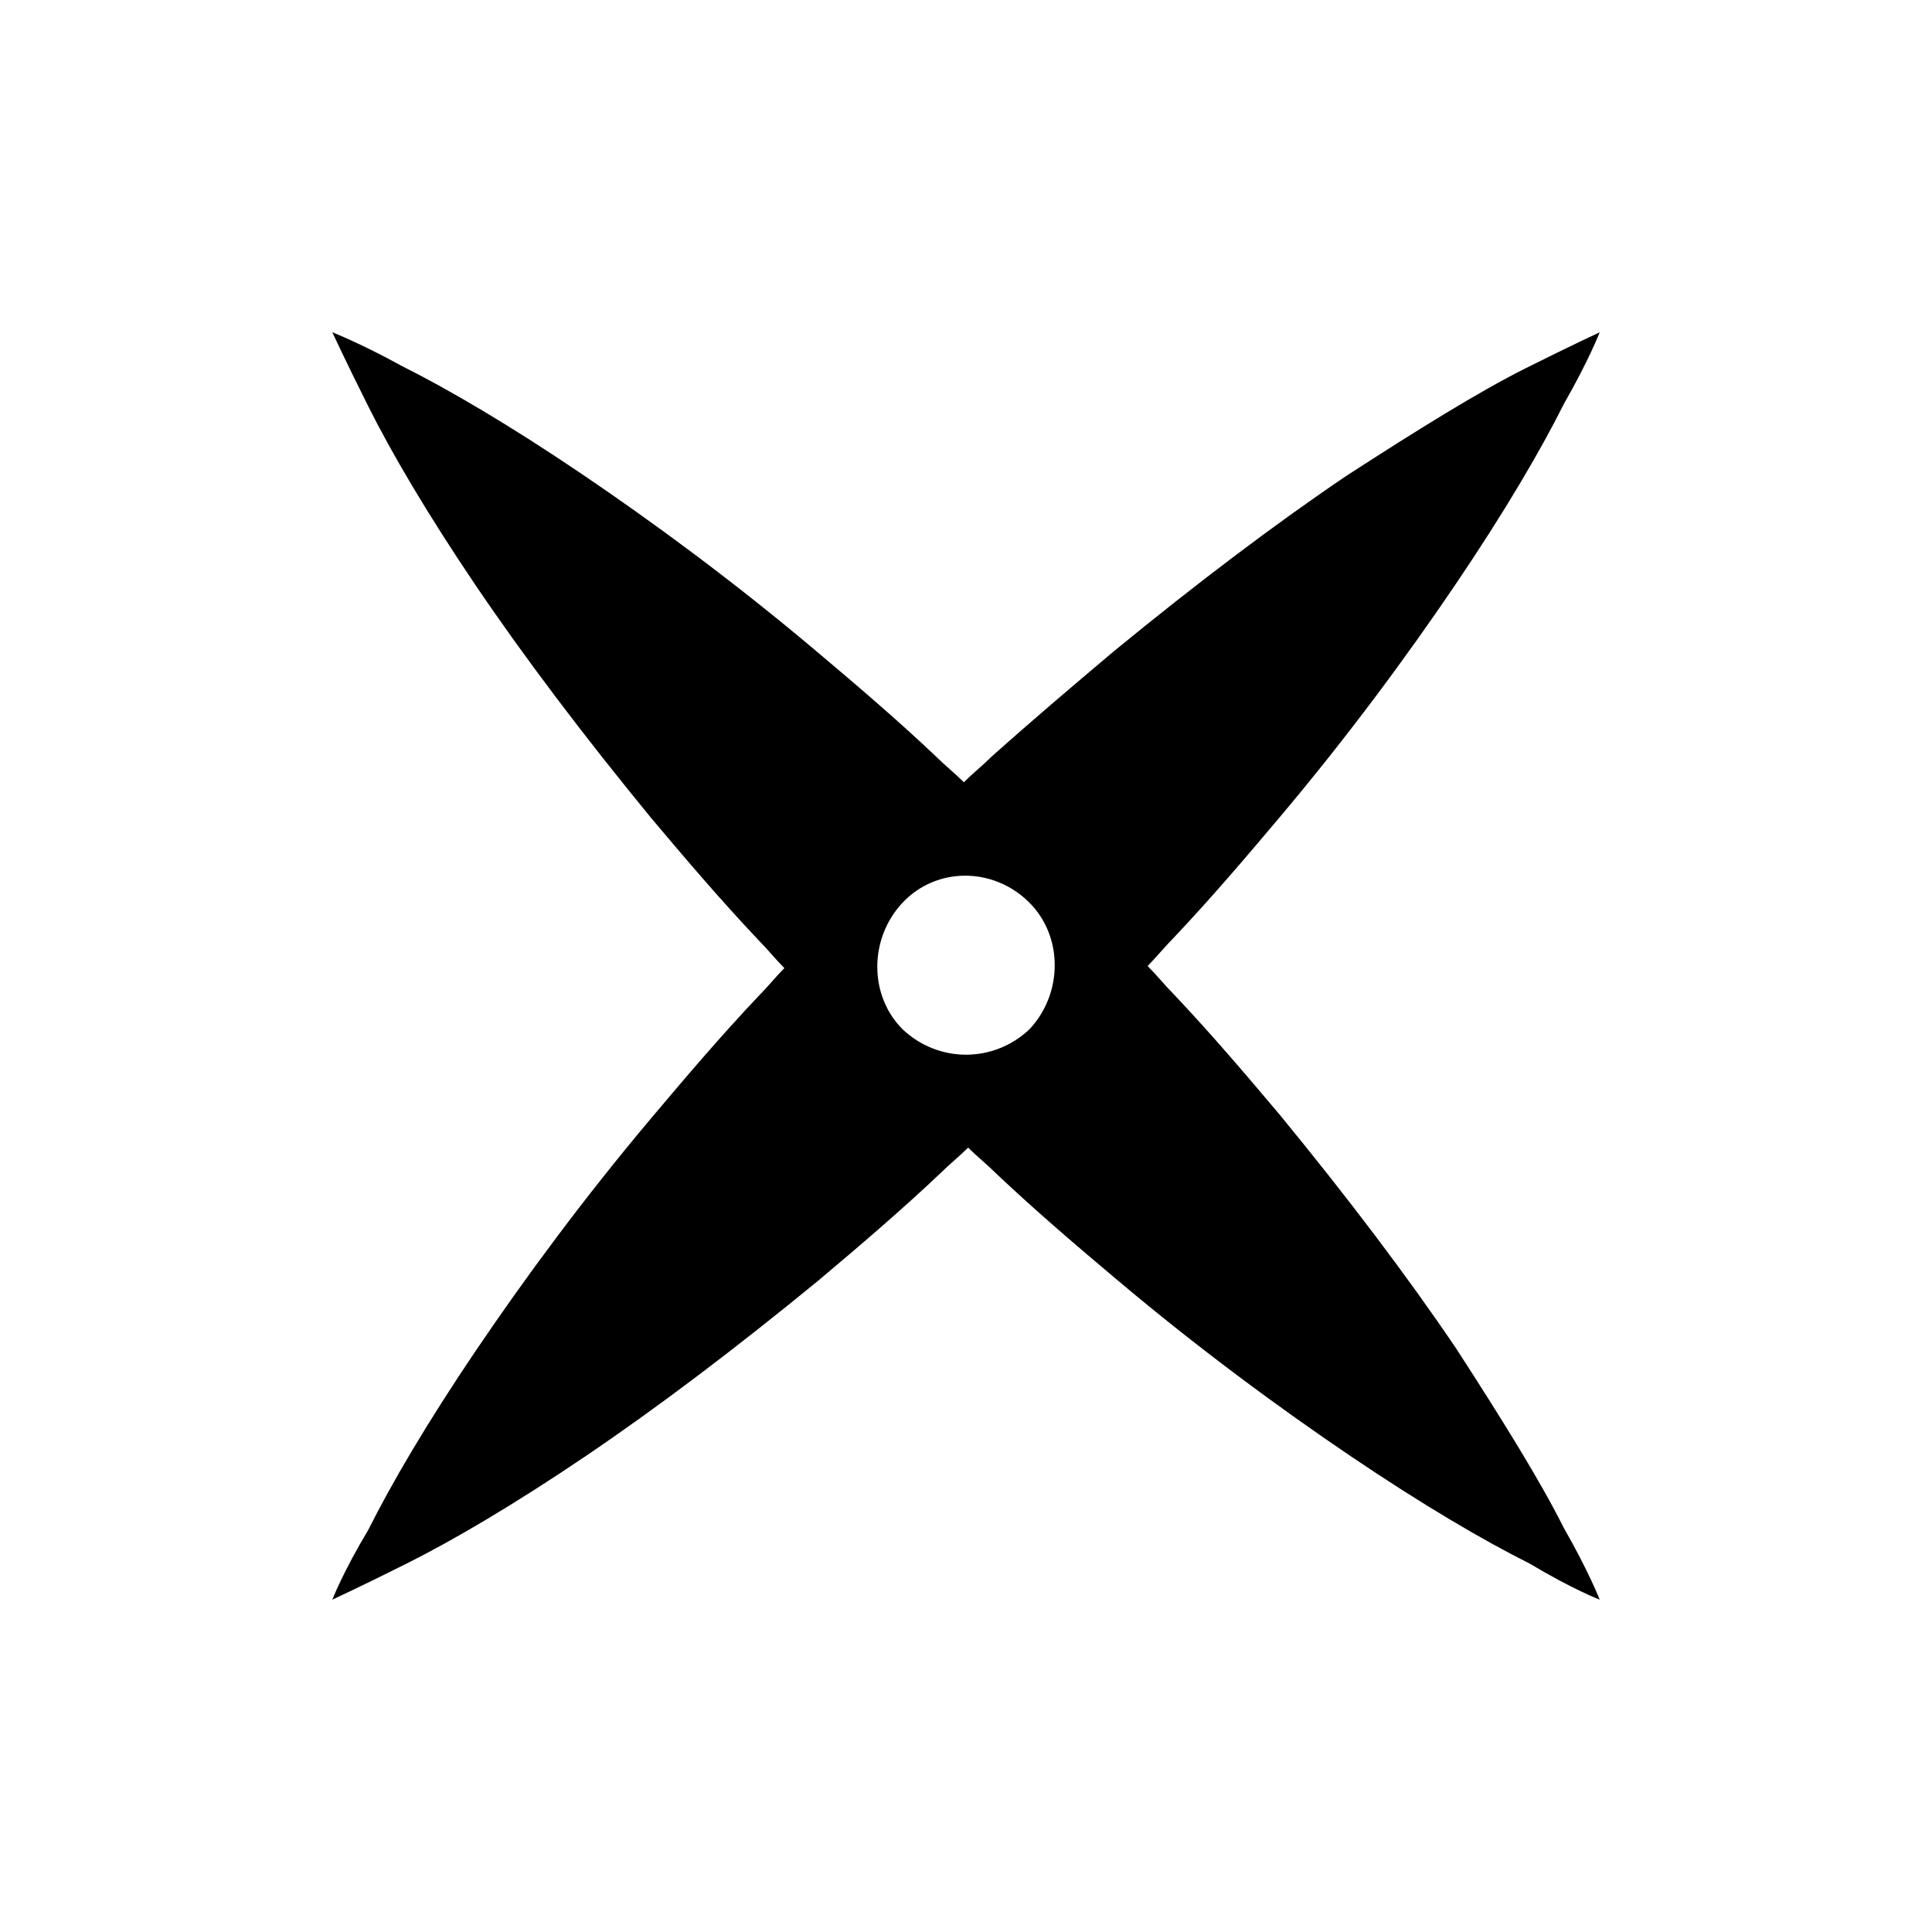 <?xml version="1.0" encoding="UTF-8"?>
<!-- Uploaded to: ICON Repo, www.svgrepo.com, Generator: ICON Repo Mixer Tools -->
<svg fill="#000000" width="800px" height="800px" version="1.1" viewBox="144 144 512 512" xmlns="http://www.w3.org/2000/svg">
 <path d="m558.42 548.9c-6.156-12.316-16.234-28.551-28.551-47.582-12.875-19.031-28.551-39.746-46.461-61.578-8.957-10.637-18.473-21.832-28.551-32.469-2.238-2.238-4.477-5.039-6.719-7.277 2.238-2.238 4.477-5.039 6.719-7.277 10.078-10.637 19.594-21.832 28.551-32.469 17.914-21.273 33.586-42.543 46.461-61.578 12.875-19.031 22.391-35.266 28.551-47.582 6.719-11.75 9.516-19.027 9.516-19.027s-7.277 3.359-19.594 9.516-28.551 16.234-47.582 28.551c-19.031 12.875-39.746 28.551-61.578 46.461-10.637 8.957-21.832 18.473-32.469 27.988-2.238 2.238-5.039 4.477-7.277 6.719-2.238-2.238-5.039-4.477-7.277-6.719-10.637-10.078-21.832-19.594-32.469-28.551-21.273-17.914-42.543-33.586-61.578-46.461-19.031-12.875-35.266-22.391-47.582-28.551-11.188-6.156-18.465-8.953-18.465-8.953s3.359 7.277 9.516 19.594 15.676 28.551 28.551 47.582 28.551 39.746 46.461 61.578c8.957 10.637 18.473 21.832 28.551 32.469 2.238 2.238 4.477 5.039 6.719 7.277-2.238 2.238-4.477 5.039-6.719 7.277-10.078 10.637-19.594 21.832-28.551 32.469-17.914 21.273-33.586 42.543-46.461 61.578-12.875 19.031-22.391 35.266-28.551 47.582-6.719 11.188-9.516 18.465-9.516 18.465s7.277-3.359 19.594-9.516 28.551-15.676 47.582-28.551 39.746-28.551 61.578-46.461c10.637-8.957 21.832-18.473 32.469-28.551 2.238-2.238 5.039-4.477 7.277-6.719 2.238 2.238 5.039 4.477 7.277 6.719 10.637 10.078 21.832 19.594 32.469 28.551 21.273 17.914 42.543 33.586 61.578 46.461 19.031 12.875 35.266 22.391 47.582 28.551 11.188 6.719 18.465 9.516 18.465 9.516s-2.797-7.277-9.516-19.031zm-175.21-132.11c-8.957-8.957-8.957-24.07 0-33.586s24.07-9.516 33.586 0c8.957 8.957 8.957 24.07 0 33.586-9.512 8.957-24.066 8.957-33.586 0z"/>
</svg>